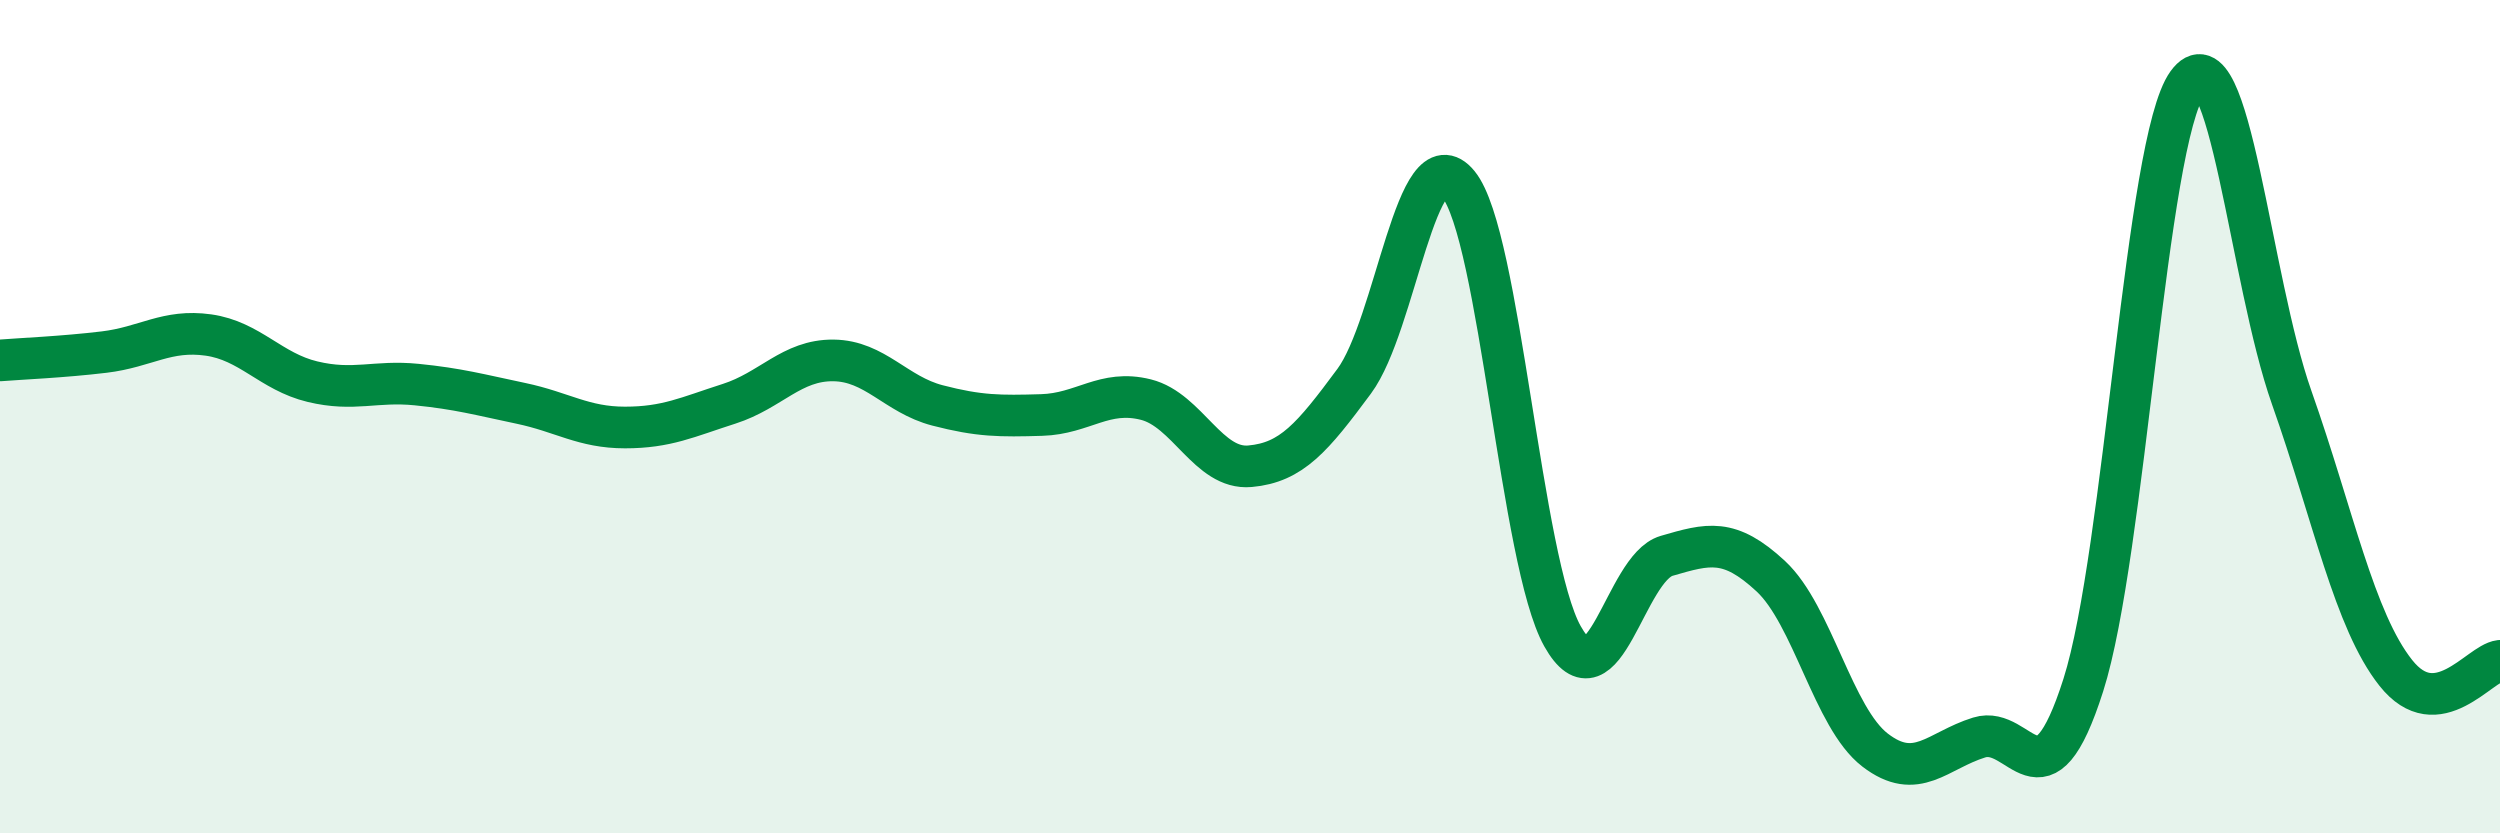 
    <svg width="60" height="20" viewBox="0 0 60 20" xmlns="http://www.w3.org/2000/svg">
      <path
        d="M 0,8.65 C 0.5,8.61 1.5,8.57 2.5,8.45 C 3.5,8.33 4,7.9 5,8.04 C 6,8.18 6.5,8.92 7.5,9.16 C 8.5,9.4 9,9.13 10,9.23 C 11,9.33 11.5,9.47 12.5,9.68 C 13.5,9.89 14,10.26 15,10.26 C 16,10.26 16.5,10.01 17.5,9.69 C 18.5,9.37 19,8.64 20,8.65 C 21,8.66 21.5,9.47 22.5,9.73 C 23.5,9.99 24,9.99 25,9.96 C 26,9.93 26.5,9.34 27.5,9.59 C 28.5,9.84 29,11.28 30,11.19 C 31,11.1 31.5,10.5 32.5,9.15 C 33.5,7.8 34,3.2 35,4.42 C 36,5.64 36.5,13.49 37.5,15.27 C 38.5,17.05 39,13.63 40,13.34 C 41,13.05 41.5,12.9 42.5,13.83 C 43.5,14.76 44,17.23 45,18 C 46,18.77 46.5,18.01 47.5,17.7 C 48.5,17.39 49,19.58 50,16.44 C 51,13.3 51.5,3.38 52.5,2 C 53.5,0.62 54,6.71 55,9.54 C 56,12.37 56.5,14.89 57.5,16.15 C 58.5,17.41 59.5,15.92 60,15.86L60 20L0 20Z"
        fill="#008740"
        opacity="0.1"
        stroke-linecap="round"
        stroke-linejoin="round"
      />
      <path
        d="M 0,8.65 C 0.5,8.61 1.5,8.57 2.5,8.45 C 3.5,8.33 4,7.9 5,8.04 C 6,8.18 6.5,8.92 7.5,9.16 C 8.5,9.4 9,9.13 10,9.23 C 11,9.33 11.5,9.47 12.5,9.68 C 13.5,9.89 14,10.26 15,10.26 C 16,10.26 16.5,10.01 17.5,9.69 C 18.5,9.37 19,8.64 20,8.65 C 21,8.66 21.5,9.47 22.5,9.73 C 23.5,9.99 24,9.99 25,9.96 C 26,9.93 26.5,9.34 27.5,9.59 C 28.5,9.84 29,11.28 30,11.19 C 31,11.1 31.5,10.5 32.5,9.15 C 33.5,7.8 34,3.2 35,4.42 C 36,5.64 36.5,13.49 37.5,15.27 C 38.5,17.05 39,13.63 40,13.34 C 41,13.05 41.5,12.9 42.5,13.83 C 43.5,14.76 44,17.23 45,18 C 46,18.77 46.5,18.01 47.5,17.7 C 48.5,17.39 49,19.58 50,16.44 C 51,13.3 51.5,3.38 52.5,2 C 53.5,0.62 54,6.71 55,9.54 C 56,12.37 56.5,14.89 57.5,16.15 C 58.5,17.41 59.5,15.92 60,15.86"
        stroke="#008740"
        stroke-width="1"
        fill="none"
        stroke-linecap="round"
        stroke-linejoin="round"
      />
    </svg>
  